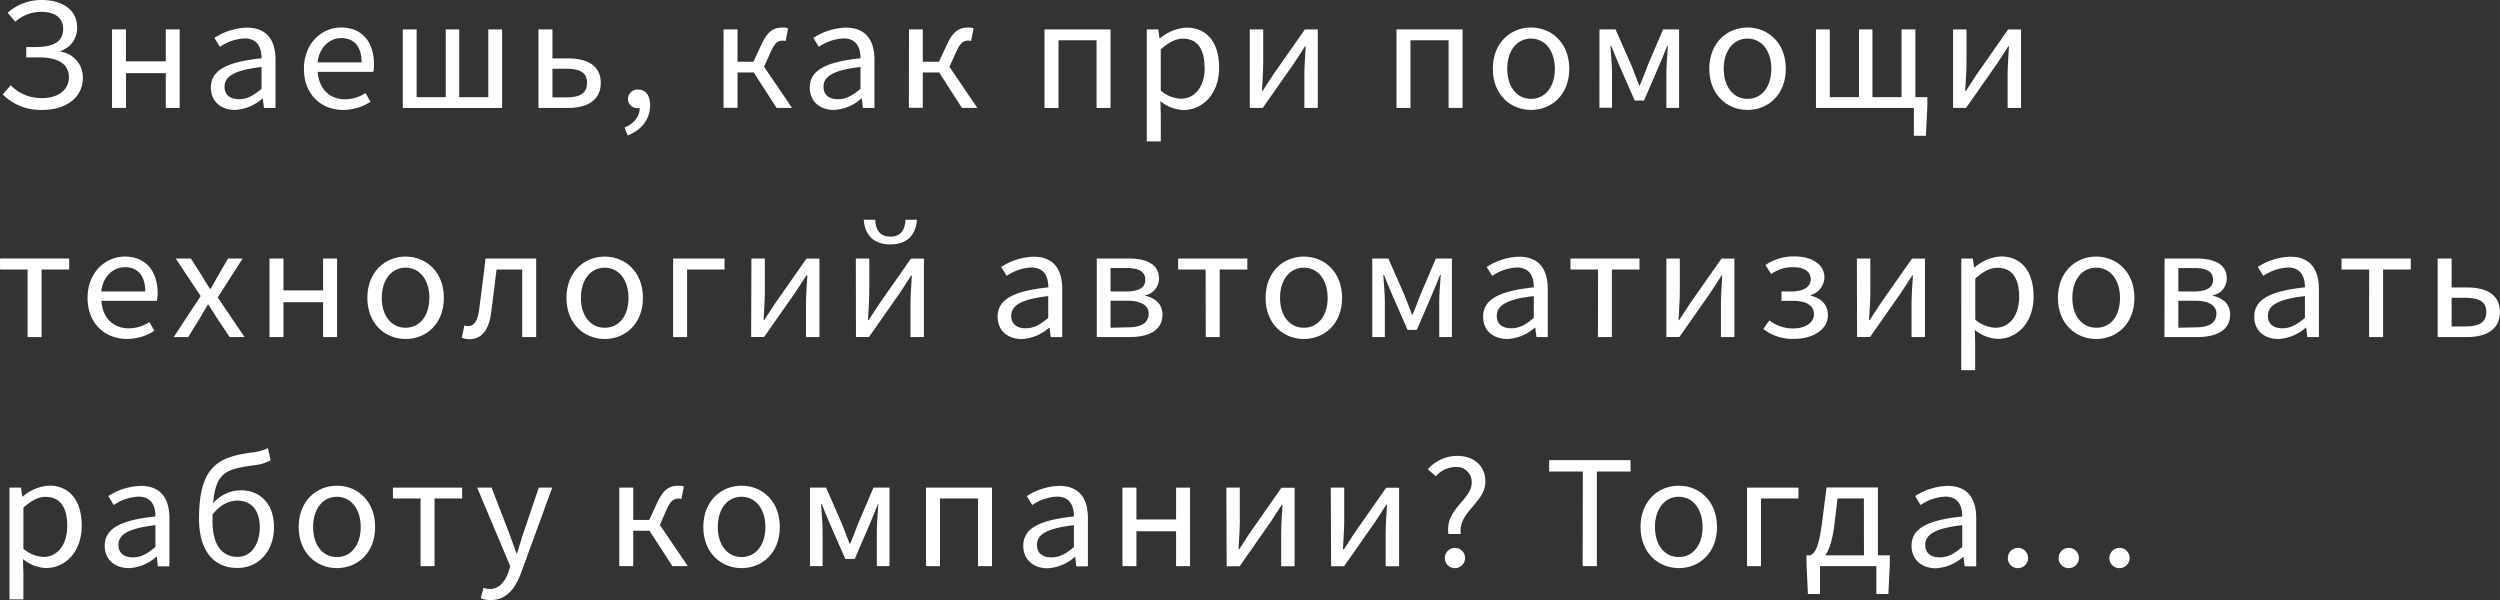 <?xml version="1.0" encoding="UTF-8"?> <svg xmlns="http://www.w3.org/2000/svg" viewBox="0 0 558.11 133.95"><rect x="0" y="0" width="558.11" height="133.95" fill="#333333" stroke="none"/> <defs> <style>.cls-1{fill:#fff;}</style> </defs> <title>Знаешь, как при п</title> <g id="Слой_2" data-name="Слой 2"> <g id="креативы"> <g id="текст_низ" data-name="текст низ"> <path class="cls-1" d="M1.6,26.92l1.78-2.07a9.4,9.4,0,0,0,7.12,2.87c3.23,0,5.87-1.65,5.87-4.65s-2.45-4.43-6.7-4.43H6.85V16.33H8.91c4.36,0,6.18-1.42,6.18-4.06S13,8.48,10.22,8.48a8.69,8.69,0,0,0-5.83,2.2l-1.68-2A11.21,11.21,0,0,1,10.3,5.83c4.68,0,7.9,2.27,7.9,6.05a5.37,5.37,0,0,1-3.71,5.35v.14a5.77,5.77,0,0,1,5,5.84c0,4.55-4,7.16-9,7.16A12,12,0,0,1,1.6,26.92Z" transform="translate(-0.99 -5.83)"></path> <path class="cls-1" d="M26,12.4h3.11v7.12H38V12.4H41.1V29.93H38V22.15H29.12v7.78H26Z" transform="translate(-0.99 -5.83)"></path> <path class="cls-1" d="M48.07,25.38c0-3.82,3.46-5.73,11.31-6.54,0-2.26-.79-4.43-3.8-4.43a10.51,10.51,0,0,0-5.5,1.88l-1.22-2A14,14,0,0,1,56.1,12c4.5,0,6.4,2.84,6.4,7.21V29.93H59.92l-.26-2.09h-.1a10.05,10.05,0,0,1-6.1,2.53C50.38,30.37,48.07,28.55,48.07,25.38Zm11.31.28V20.79c-6.17.7-8.26,2.14-8.26,4.38,0,2,1.42,2.81,3.23,2.81S57.6,27.15,59.38,25.66Z" transform="translate(-0.99 -5.83)"></path> <path class="cls-1" d="M68.84,21.19c0-5.71,4-9.22,8.28-9.22,4.7,0,7.36,3.21,7.36,8.22a8.9,8.9,0,0,1-.15,1.69H71.92C72.15,25.59,74.53,28,78,28a8.35,8.35,0,0,0,4.59-1.4l1.12,1.95a11.28,11.28,0,0,1-6.09,1.82C72.75,30.37,68.84,27,68.84,21.19Zm12.88-1.43c0-3.52-1.66-5.43-4.54-5.43-2.59,0-4.91,2-5.29,5.43Z" transform="translate(-0.99 -5.83)"></path> <path class="cls-1" d="M90.91,12.4H94V27.52h6.5V12.4h3V27.52H110V12.4h3.09V29.93H90.91Z" transform="translate(-0.99 -5.83)"></path> <path class="cls-1" d="M121.2,12.4h3.12v6.46h3.46c4.38,0,7.33,1.65,7.33,5.49s-3,5.58-7.33,5.58H121.2Zm6.25,15.17c3.1,0,4.6-1,4.6-3.24s-1.5-3.16-4.6-3.16h-3.13v6.4Z" transform="translate(-0.99 -5.83)"></path> <path class="cls-1" d="M140.39,34.32c2.14-.89,3.43-2.49,3.41-4.47l-.33-2.67L145,29.35a1.94,1.94,0,0,1-1.57.61,2.06,2.06,0,0,1-2.26-2.06,2.13,2.13,0,0,1,2.31-2.07c1.66,0,2.65,1.32,2.65,3.48,0,3.12-1.91,5.54-5,6.75Z" transform="translate(-0.99 -5.83)"></path> <path class="cls-1" d="M162.52,12.4h3.12v7.21h5.17l7,10.32h-3.44L169.25,22h-3.61v7.9h-3.12Zm6.07,8.49L171,15.72c1.42-3.08,2.83-3.75,4.83-3.75a3.13,3.13,0,0,1,1.1.19L176.38,15a1.54,1.54,0,0,0-.61-.1c-1,0-1.73.33-2.66,2.4l-1.86,4.13Z" transform="translate(-0.99 -5.83)"></path> <path class="cls-1" d="M181.77,25.38c0-3.82,3.47-5.73,11.32-6.54,0-2.26-.8-4.43-3.8-4.43a10.48,10.48,0,0,0-5.5,1.88l-1.22-2A14,14,0,0,1,189.81,12c4.49,0,6.4,2.84,6.4,7.21V29.93h-2.58l-.26-2.09h-.11a10,10,0,0,1-6.09,2.53C184.09,30.37,181.77,28.55,181.77,25.38Zm11.32.28V20.79c-6.18.7-8.26,2.14-8.26,4.38,0,2,1.42,2.81,3.23,2.81S191.3,27.15,193.09,25.66Z" transform="translate(-0.99 -5.83)"></path> <path class="cls-1" d="M203.92,12.4H207v7.21h5.18l7,10.32h-3.44L210.65,22H207v7.9h-3.11ZM210,20.89l2.42-5.17c1.42-3.08,2.83-3.75,4.83-3.75a3,3,0,0,1,1.09.19L217.78,15a1.54,1.54,0,0,0-.61-.1c-1,0-1.73.33-2.66,2.4l-1.87,4.13Z" transform="translate(-0.99 -5.83)"></path> <path class="cls-1" d="M234.17,12.4h14.74V29.93h-3.12V14.82h-8.5V29.93h-3.12Z" transform="translate(-0.99 -5.83)"></path> <path class="cls-1" d="M257,12.4h2.57l.27,2h.1A10,10,0,0,1,265.84,12c4.76,0,7.31,3.51,7.31,8.93,0,6-3.77,9.47-8,9.47a8.6,8.6,0,0,1-5.11-2l.09,3.06v5.93H257Zm12.9,8.53c0-3.87-1.39-6.47-4.86-6.47-1.56,0-3.13.82-4.92,2.4v9.19a7.37,7.37,0,0,0,4.48,1.82C267.68,27.87,269.93,25.26,269.93,20.93Z" transform="translate(-0.99 -5.83)"></path> <path class="cls-1" d="M280,12.4h3v7.29c0,1.86-.16,4.22-.29,6.47h.13c.69-1.08,1.77-2.68,2.45-3.75l7-10h2.89V29.93h-3V22.64c0-1.85.16-4.2.3-6.47h-.15c-.69,1.08-1.76,2.7-2.43,3.75l-7,10H280Z" transform="translate(-0.99 -5.83)"></path> <path class="cls-1" d="M312.75,12.4H327.5V29.93h-3.12V14.82h-8.51V29.93h-3.12Z" transform="translate(-0.99 -5.83)"></path> <path class="cls-1" d="M334.25,21.19c0-5.85,4-9.22,8.53-9.22s8.54,3.37,8.54,9.22-4,9.18-8.54,9.18S334.25,27,334.25,21.19Zm13.85,0c0-4-2.15-6.75-5.32-6.75s-5.31,2.73-5.31,6.75,2.14,6.71,5.31,6.71S348.1,25.21,348.1,21.19Z" transform="translate(-0.99 -5.83)"></path> <path class="cls-1" d="M358.06,12.4h3.59l3.62,8.21c.55,1.47,1.12,2.88,1.65,4.28h.15c.57-1.4,1.18-2.81,1.69-4.28l3.5-8.21h3.58V29.93H373V22.06c0-1.56.21-4.23.34-6h-.15c-.53,1.39-1.17,2.84-1.7,4.16L368,28.28h-2.07l-3.56-8.11c-.53-1.32-1.18-2.8-1.71-4.16h-.15c.13,1.82.35,4.49.35,6v7.87h-2.81Z" transform="translate(-0.99 -5.83)"></path> <path class="cls-1" d="M382.58,21.19c0-5.85,4-9.22,8.54-9.22s8.54,3.37,8.54,9.22-4,9.18-8.54,9.18S382.58,27,382.58,21.19Zm13.85,0c0-4-2.14-6.75-5.31-6.75s-5.32,2.73-5.32,6.75,2.15,6.71,5.32,6.71S396.43,25.21,396.43,21.19Z" transform="translate(-0.99 -5.83)"></path> <path class="cls-1" d="M406.39,12.4h3.09V27.52H416V12.4h3V27.52h6.5V12.4h3.09V29.93H406.39Zm21.86,17.53h-1.44V27.52h4.45V29.4l-.32,6.74h-2.69Z" transform="translate(-0.99 -5.83)"></path> <path class="cls-1" d="M437,12.4h3v7.29c0,1.86-.16,4.22-.29,6.47h.14c.68-1.08,1.77-2.68,2.44-3.75l7-10h2.89V29.93h-3V22.64c0-1.85.16-4.2.3-6.47h-.15c-.69,1.08-1.75,2.7-2.43,3.75l-7,10H437Z" transform="translate(-0.99 -5.83)"></path> <path class="cls-1" d="M7.15,66H1V63.54H16.44V66H10.27V81.08H7.15Z" transform="translate(-0.99 -5.83)"></path> <path class="cls-1" d="M20.54,72.33c0-5.7,4-9.22,8.29-9.22,4.7,0,7.35,3.21,7.35,8.23A8.78,8.78,0,0,1,36,73H23.63c.22,3.72,2.61,6.13,6.12,6.13a8.39,8.39,0,0,0,4.58-1.4l1.12,1.94a11.2,11.2,0,0,1-6.09,1.82C24.45,81.51,20.54,78.09,20.54,72.33ZM33.42,70.9c0-3.51-1.66-5.42-4.54-5.42-2.59,0-4.9,2-5.28,5.42Z" transform="translate(-0.99 -5.83)"></path> <path class="cls-1" d="M45.79,71.93l-5.58-8.39H43.6l2.46,3.85c.57,1,1.19,2,1.81,2.92H48l1.66-2.92,2.25-3.85h3.25l-5.57,8.7,6,8.84H52.25L49.53,77c-.64-1-1.31-2.13-2-3.14h-.15c-.63,1-1.23,2.07-1.86,3.14L43,81.08H39.77Z" transform="translate(-0.99 -5.83)"></path> <path class="cls-1" d="M61.15,63.54h3.12v7.12h8.85V63.54h3.12V81.08H73.12V73.29H64.27v7.79H61.15Z" transform="translate(-0.99 -5.83)"></path> <path class="cls-1" d="M83,72.33c0-5.85,4-9.22,8.54-9.22s8.54,3.37,8.54,9.22-4,9.18-8.54,9.18S83,78.14,83,72.33Zm13.85,0c0-4-2.14-6.75-5.31-6.75s-5.32,2.74-5.32,6.75S88.35,79,91.52,79,96.83,76.35,96.83,72.33Z" transform="translate(-0.99 -5.83)"></path> <path class="cls-1" d="M104.08,81.22l.58-2.73a3,3,0,0,0,.84.14c1.29,0,2.13-1.12,2.46-3.71.49-3.79,1-7.57,1.41-11.38h11.32V81.08h-3.12V66h-5.73c-.39,3.23-.79,6.48-1.22,9.7-.52,3.91-2.16,5.85-4.87,5.85A4.42,4.42,0,0,1,104.08,81.22Z" transform="translate(-0.99 -5.83)"></path> <path class="cls-1" d="M127.45,72.33c0-5.85,4-9.22,8.54-9.22s8.53,3.37,8.53,9.22-4,9.18-8.53,9.18S127.45,78.14,127.45,72.33Zm13.85,0c0-4-2.14-6.75-5.31-6.75s-5.32,2.74-5.32,6.75S132.82,79,136,79,141.3,76.35,141.3,72.33Z" transform="translate(-0.99 -5.83)"></path> <path class="cls-1" d="M151.26,63.54h11.48V66h-8.36V81.08h-3.12Z" transform="translate(-0.99 -5.83)"></path> <path class="cls-1" d="M168.74,63.54h3v7.29c0,1.86-.16,4.22-.29,6.48h.14c.69-1.09,1.77-2.69,2.44-3.75l7-10h2.89V81.08h-3V73.79c0-1.86.16-4.21.31-6.47H181c-.68,1.08-1.75,2.69-2.43,3.75l-7,10h-2.89Z" transform="translate(-0.99 -5.83)"></path> <path class="cls-1" d="M192.05,63.54h3v7.29c0,1.86-.15,4.22-.29,6.48h.14c.69-1.09,1.77-2.69,2.45-3.75l7-10h2.9V81.08h-3V73.79c0-1.86.16-4.21.31-6.47h-.15c-.69,1.08-1.76,2.69-2.43,3.75l-7,10h-2.9Zm1.77-8.65h2.56c.08,2,.86,3.77,3.37,3.77s3.3-1.72,3.38-3.77h2.55c-.14,2.8-1.68,5.51-5.93,5.51S194,57.69,193.82,54.89Z" transform="translate(-0.99 -5.83)"></path> <path class="cls-1" d="M223.7,76.53c0-3.82,3.47-5.73,11.32-6.55,0-2.25-.8-4.43-3.81-4.43a10.53,10.53,0,0,0-5.49,1.88l-1.22-2a14,14,0,0,1,7.24-2.29c4.49,0,6.39,2.85,6.39,7.21V81.08h-2.57L235.3,79h-.11a10,10,0,0,1-6.09,2.53C226,81.51,223.7,79.69,223.7,76.53ZM235,76.8V71.93c-6.18.71-8.26,2.15-8.26,4.39,0,2,1.42,2.8,3.22,2.8S233.23,78.3,235,76.8Z" transform="translate(-0.99 -5.83)"></path> <path class="cls-1" d="M245.84,63.54h7.1c4,0,6.78,1.26,6.78,4.45a3.77,3.77,0,0,1-3.06,3.75v.12c2.06.46,3.84,1.69,3.84,4.21,0,3.47-3,5-7.27,5h-7.39Zm6.54,7.36c3.09,0,4.29-1,4.29-2.63s-1.21-2.6-4.06-2.6h-3.7V70.9Zm.5,8c3.06,0,4.54-1.11,4.54-3.07,0-1.77-1.61-2.86-4.73-2.86h-3.78V79Z" transform="translate(-0.99 -5.83)"></path> <path class="cls-1" d="M270.14,66H264V63.54h15.45V66h-6.17V81.08h-3.11Z" transform="translate(-0.99 -5.83)"></path> <path class="cls-1" d="M283.52,72.33c0-5.85,4-9.22,8.54-9.22s8.54,3.37,8.54,9.22-4,9.18-8.54,9.18S283.52,78.14,283.52,72.33Zm13.86,0c0-4-2.15-6.75-5.32-6.75s-5.31,2.74-5.31,6.75S288.89,79,292.06,79,297.38,76.35,297.38,72.33Z" transform="translate(-0.99 -5.83)"></path> <path class="cls-1" d="M307.34,63.54h3.59l3.62,8.22c.55,1.46,1.12,2.87,1.65,4.28h.15c.57-1.41,1.18-2.82,1.69-4.28l3.5-8.22h3.58V81.08h-2.83V73.2c0-1.55.21-4.22.34-6h-.15c-.53,1.38-1.17,2.84-1.7,4.15l-3.49,8.12h-2.07l-3.56-8.12c-.53-1.31-1.18-2.79-1.71-4.15h-.15c.13,1.82.35,4.49.35,6v7.88h-2.81Z" transform="translate(-0.99 -5.83)"></path> <path class="cls-1" d="M332.09,76.53c0-3.82,3.46-5.73,11.31-6.55,0-2.25-.79-4.43-3.8-4.43a10.53,10.53,0,0,0-5.49,1.88l-1.22-2a13.94,13.94,0,0,1,7.23-2.29c4.5,0,6.4,2.85,6.4,7.21V81.08H344l-.27-2.1h-.1a10.05,10.05,0,0,1-6.09,2.53C334.4,81.51,332.09,79.69,332.09,76.53Zm11.31.27V71.93c-6.17.71-8.26,2.15-8.26,4.39,0,2,1.42,2.8,3.23,2.8S341.62,78.3,343.4,76.8Z" transform="translate(-0.99 -5.83)"></path> <path class="cls-1" d="M357.75,66h-6.17V63.54H367V66h-6.17V81.08h-3.11Z" transform="translate(-0.99 -5.83)"></path> <path class="cls-1" d="M373,63.54h3v7.29c0,1.86-.16,4.22-.29,6.48h.13c.69-1.09,1.77-2.69,2.45-3.75l7-10h2.89V81.08h-3V73.79c0-1.86.16-4.21.3-6.47h-.15c-.69,1.08-1.76,2.69-2.43,3.75l-7,10H373Z" transform="translate(-0.99 -5.83)"></path> <path class="cls-1" d="M394.63,79.28,396,77.35a8.36,8.36,0,0,0,5.36,1.8c2.53,0,4.58-1.22,4.58-3.16s-1.67-3-4.69-3h-2.55V70.9h2.1c2.94,0,4.42-1.05,4.42-2.76s-1.57-2.66-3.82-2.66a8.24,8.24,0,0,0-5,1.53l-1.29-2a11.11,11.11,0,0,1,6.47-1.94c3.57,0,6.7,1.53,6.7,4.72a4.23,4.23,0,0,1-3.05,3.91v.14c2.16.53,3.83,1.85,3.83,4.37,0,3.25-3.47,5.26-7.43,5.26A10.59,10.59,0,0,1,394.63,79.28Z" transform="translate(-0.99 -5.83)"></path> <path class="cls-1" d="M415.53,63.54h3v7.29c0,1.86-.15,4.22-.29,6.48h.14c.69-1.09,1.77-2.69,2.45-3.75l7-10h2.9V81.08h-3V73.79c0-1.86.16-4.21.31-6.47h-.15c-.69,1.08-1.76,2.69-2.43,3.75l-7,10h-2.89Z" transform="translate(-0.99 -5.83)"></path> <path class="cls-1" d="M438.84,63.54h2.58l.26,2h.11a9.91,9.91,0,0,1,5.87-2.46c4.76,0,7.31,3.52,7.31,8.94,0,6-3.77,9.46-8,9.46a8.6,8.6,0,0,1-5.11-2l.08,3.06v5.94h-3.12Zm12.91,8.53c0-3.87-1.39-6.46-4.86-6.46-1.56,0-3.14.81-4.93,2.39v9.19A7.42,7.42,0,0,0,446.45,79C449.5,79,451.75,76.4,451.75,72.07Z" transform="translate(-0.99 -5.83)"></path> <path class="cls-1" d="M460.41,72.33c0-5.85,4-9.22,8.54-9.22s8.54,3.37,8.54,9.22-4,9.18-8.54,9.18S460.41,78.14,460.41,72.33Zm13.86,0c0-4-2.15-6.75-5.32-6.75s-5.32,2.74-5.32,6.75S465.78,79,469,79,474.27,76.35,474.27,72.33Z" transform="translate(-0.99 -5.83)"></path> <path class="cls-1" d="M484.22,63.54h7.1c4,0,6.78,1.26,6.78,4.45A3.77,3.77,0,0,1,495,71.74v.12c2.07.46,3.85,1.69,3.85,4.21,0,3.47-3,5-7.27,5h-7.39Zm6.54,7.36c3.09,0,4.28-1,4.28-2.63s-1.2-2.6-4.05-2.6h-3.7V70.9Zm.5,8c3.06,0,4.53-1.11,4.53-3.07,0-1.77-1.6-2.86-4.73-2.86h-3.77V79Z" transform="translate(-0.99 -5.83)"></path> <path class="cls-1" d="M504.24,76.53c0-3.82,3.46-5.73,11.31-6.55,0-2.25-.79-4.43-3.8-4.43a10.6,10.6,0,0,0-5.5,1.88l-1.22-2a14,14,0,0,1,7.24-2.29c4.5,0,6.4,2.85,6.4,7.21V81.08h-2.58l-.26-2.1h-.1a10.05,10.05,0,0,1-6.1,2.53C506.55,81.51,504.24,79.69,504.24,76.53Zm11.31.27V71.93c-6.17.71-8.26,2.15-8.26,4.39,0,2,1.42,2.8,3.23,2.8S513.77,78.3,515.55,76.8Z" transform="translate(-0.99 -5.83)"></path> <path class="cls-1" d="M529.89,66h-6.17V63.54h15.46V66H533V81.08h-3.12Z" transform="translate(-0.99 -5.83)"></path> <path class="cls-1" d="M545.18,63.54h3.12V70h3.46c4.38,0,7.33,1.66,7.33,5.49s-3,5.59-7.33,5.59h-6.58Zm6.26,15.17c3.1,0,4.6-1,4.6-3.23s-1.5-3.17-4.6-3.17H548.3v6.4Z" transform="translate(-0.99 -5.83)"></path> <path class="cls-1" d="M3.11,114.69H5.68l.27,2h.1a9.93,9.93,0,0,1,5.87-2.45c4.76,0,7.31,3.51,7.31,8.93,0,6-3.77,9.47-8,9.47a8.61,8.61,0,0,1-5.11-2l.09,3.06v5.94H3.11ZM16,123.22c0-3.87-1.39-6.47-4.86-6.47-1.56,0-3.13.82-4.92,2.39v9.2a7.39,7.39,0,0,0,4.48,1.82C13.76,130.16,16,127.55,16,123.22Z" transform="translate(-0.99 -5.83)"></path> <path class="cls-1" d="M24.37,127.67c0-3.82,3.47-5.73,11.32-6.54,0-2.26-.8-4.43-3.81-4.43a10.45,10.45,0,0,0-5.49,1.88l-1.22-2a14.07,14.07,0,0,1,7.24-2.28c4.49,0,6.4,2.84,6.4,7.2v10.76H36.23L36,130.13h-.11a10,10,0,0,1-6.09,2.53C26.69,132.66,24.37,130.83,24.37,127.67Zm11.32.27v-4.87c-6.18.71-8.26,2.15-8.26,4.39,0,2,1.42,2.8,3.23,2.8S33.9,129.44,35.69,127.94Z" transform="translate(-0.99 -5.83)"></path> <path class="cls-1" d="M45.42,121.6c0-11.87,4.53-13.72,11.55-14.72a11.35,11.35,0,0,0,3.82-1l.63,2.69a9.64,9.64,0,0,1-3.81,1.13c-6.81,1-9.18,1.48-9.18,12.45,0,5.07,1.91,8,5.65,8,2.85,0,4.9-2.69,4.9-6.65,0-3.62-1.77-5.91-5-5.91-1.79,0-3.74.78-5.64,3.23l-.11-2.23a8.23,8.23,0,0,1,6.54-3.3c4.36,0,7.39,3.08,7.39,8.21,0,5.57-3.62,9.12-8.09,9.12C48.59,132.66,45.42,128.66,45.42,121.6Z" transform="translate(-0.99 -5.83)"></path> <path class="cls-1" d="M67.67,123.48c0-5.85,4-9.22,8.53-9.22s8.54,3.37,8.54,9.22-4,9.18-8.54,9.18S67.67,129.28,67.67,123.48Zm13.85,0c0-4-2.15-6.75-5.32-6.75s-5.31,2.73-5.31,6.75,2.14,6.71,5.31,6.71S81.52,127.5,81.52,123.48Z" transform="translate(-0.99 -5.83)"></path> <path class="cls-1" d="M94.88,117.11H88.71v-2.42h15.45v2.42H98v15.11H94.88Z" transform="translate(-0.99 -5.83)"></path> <path class="cls-1" d="M108.32,139.42l.61-2.37a4.9,4.9,0,0,0,1.4.27c2.08,0,3.39-1.59,4.16-3.77l.42-1.29-7.4-17.57h3.22l3.76,9.71c.57,1.52,1.19,3.31,1.79,4.93h.15c.53-1.59,1-3.39,1.55-4.93l3.29-9.71h3l-6.94,19c-1.3,3.48-3.21,6.11-6.9,6.11A6.36,6.36,0,0,1,108.32,139.42Z" transform="translate(-0.99 -5.83)"></path> <path class="cls-1" d="M139.24,114.69h3.12v7.21h5.18l7,10.32H151.1l-5.12-7.9h-3.62v7.9h-3.12Zm6.08,8.49,2.41-5.17c1.42-3.08,2.84-3.75,4.84-3.75a3,3,0,0,1,1.09.19l-.55,2.78a1.76,1.76,0,0,0-.62-.09c-1,0-1.72.33-2.66,2.4L148,123.67Z" transform="translate(-0.99 -5.83)"></path> <path class="cls-1" d="M158,123.48c0-5.85,4-9.22,8.54-9.22s8.54,3.37,8.54,9.22-4,9.18-8.54,9.18S158,129.28,158,123.48Zm13.86,0c0-4-2.15-6.75-5.32-6.75s-5.31,2.73-5.31,6.75,2.14,6.71,5.31,6.71S171.86,127.5,171.86,123.48Z" transform="translate(-0.99 -5.83)"></path> <path class="cls-1" d="M181.82,114.69h3.59L189,122.9c.55,1.46,1.12,2.87,1.65,4.28h.15c.57-1.41,1.18-2.82,1.69-4.28l3.5-8.21h3.58v17.53h-2.83v-7.88c0-1.55.21-4.22.34-6H197c-.53,1.39-1.17,2.84-1.7,4.15l-3.49,8.12H189.7l-3.57-8.12c-.53-1.31-1.17-2.79-1.7-4.15h-.15c.13,1.82.35,4.49.35,6v7.88h-2.81Z" transform="translate(-0.99 -5.83)"></path> <path class="cls-1" d="M207.71,114.69h14.74v17.53h-3.12V117.11h-8.5v15.11h-3.12Z" transform="translate(-0.99 -5.83)"></path> <path class="cls-1" d="M229.43,127.67c0-3.82,3.46-5.73,11.31-6.54,0-2.26-.79-4.43-3.8-4.43a10.51,10.51,0,0,0-5.5,1.88l-1.22-2a14.07,14.07,0,0,1,7.24-2.28c4.5,0,6.4,2.84,6.4,7.2v10.76h-2.58l-.26-2.09h-.1a10.05,10.05,0,0,1-6.1,2.53C231.74,132.66,229.43,130.83,229.43,127.67Zm11.31.27v-4.87c-6.17.71-8.26,2.15-8.26,4.39,0,2,1.42,2.8,3.23,2.8S239,129.44,240.74,127.94Z" transform="translate(-0.99 -5.83)"></path> <path class="cls-1" d="M251.57,114.69h3.12v7.11h8.85v-7.11h3.12v17.53h-3.12v-7.79h-8.85v7.79h-3.12Z" transform="translate(-0.99 -5.83)"></path> <path class="cls-1" d="M274.77,114.69h3V122c0,1.86-.15,4.22-.29,6.47h.14c.69-1.08,1.77-2.68,2.45-3.75l7-10H290v17.53h-3v-7.29c0-1.86.16-4.2.31-6.47h-.15c-.69,1.08-1.76,2.7-2.43,3.75l-7,10h-2.9Z" transform="translate(-0.99 -5.83)"></path> <path class="cls-1" d="M298.08,114.69h3V122c0,1.86-.16,4.22-.29,6.47H301c.68-1.08,1.77-2.68,2.44-3.75l7-10h2.89v17.53h-3v-7.29c0-1.86.16-4.2.3-6.47h-.15c-.69,1.08-1.75,2.7-2.43,3.75l-7,10h-2.9Z" transform="translate(-0.99 -5.83)"></path> <path class="cls-1" d="M329.54,113.58a3.34,3.34,0,0,0-3.66-3.49,5.94,5.94,0,0,0-4.35,2.06l-1.79-1.55a8.77,8.77,0,0,1,6.5-3c3.83,0,6.35,2.22,6.35,5.76,0,4.74-6.11,6.64-5.49,11.68h-2.76C323.53,119.46,329.54,117.4,329.54,113.58Zm-6,16.83a2.26,2.26,0,1,1,2.25,2.25A2.21,2.21,0,0,1,323.55,130.41Z" transform="translate(-0.99 -5.83)"></path> <path class="cls-1" d="M354.35,111.1h-7.52v-2.55H365v2.55h-7.52v21.12h-3.17Z" transform="translate(-0.99 -5.83)"></path> <path class="cls-1" d="M367.23,123.48c0-5.85,4-9.22,8.54-9.22s8.53,3.37,8.53,9.22-4,9.18-8.53,9.18S367.23,129.28,367.23,123.48Zm13.85,0c0-4-2.15-6.75-5.31-6.75s-5.32,2.73-5.32,6.75,2.15,6.71,5.32,6.71S381.08,127.5,381.08,123.48Z" transform="translate(-0.99 -5.83)"></path> <path class="cls-1" d="M391,114.69h11.48v2.42h-8.36v15.11H391Z" transform="translate(-0.99 -5.83)"></path> <path class="cls-1" d="M407.29,138.43H404.6l-.32-6.75v-1.87h18.6v1.87l-.32,6.75h-2.68v-6.21H407.29Zm9.8-21.32h-5.88L410.5,123c-.78,6.48-2.62,8.15-4.61,8.51l-.7-1.73c1-.53,1.85-1.7,2.57-7.36l1-7.76h11.47v16.64h-3.12Z" transform="translate(-0.99 -5.83)"></path> <path class="cls-1" d="M427.73,127.67c0-3.82,3.47-5.73,11.32-6.54,0-2.26-.8-4.43-3.8-4.43a10.48,10.48,0,0,0-5.5,1.88l-1.22-2a14.07,14.07,0,0,1,7.24-2.28c4.49,0,6.4,2.84,6.4,7.2v10.76h-2.58l-.26-2.09h-.11a10,10,0,0,1-6.09,2.53C430.05,132.66,427.73,130.83,427.73,127.67Zm11.32.27v-4.87c-6.18.71-8.26,2.15-8.26,4.39,0,2,1.42,2.8,3.23,2.8S437.26,129.44,439.05,127.94Z" transform="translate(-0.99 -5.83)"></path> <path class="cls-1" d="M449.23,130.41a2.26,2.26,0,1,1,2.26,2.25A2.22,2.22,0,0,1,449.23,130.41Z" transform="translate(-0.99 -5.83)"></path> <path class="cls-1" d="M460.57,130.41a2.26,2.26,0,1,1,2.26,2.25A2.22,2.22,0,0,1,460.57,130.41Z" transform="translate(-0.99 -5.83)"></path> <path class="cls-1" d="M471.9,130.41a2.26,2.26,0,1,1,2.26,2.25A2.22,2.22,0,0,1,471.9,130.41Z" transform="translate(-0.99 -5.83)"></path> </g> </g> </g> </svg> 